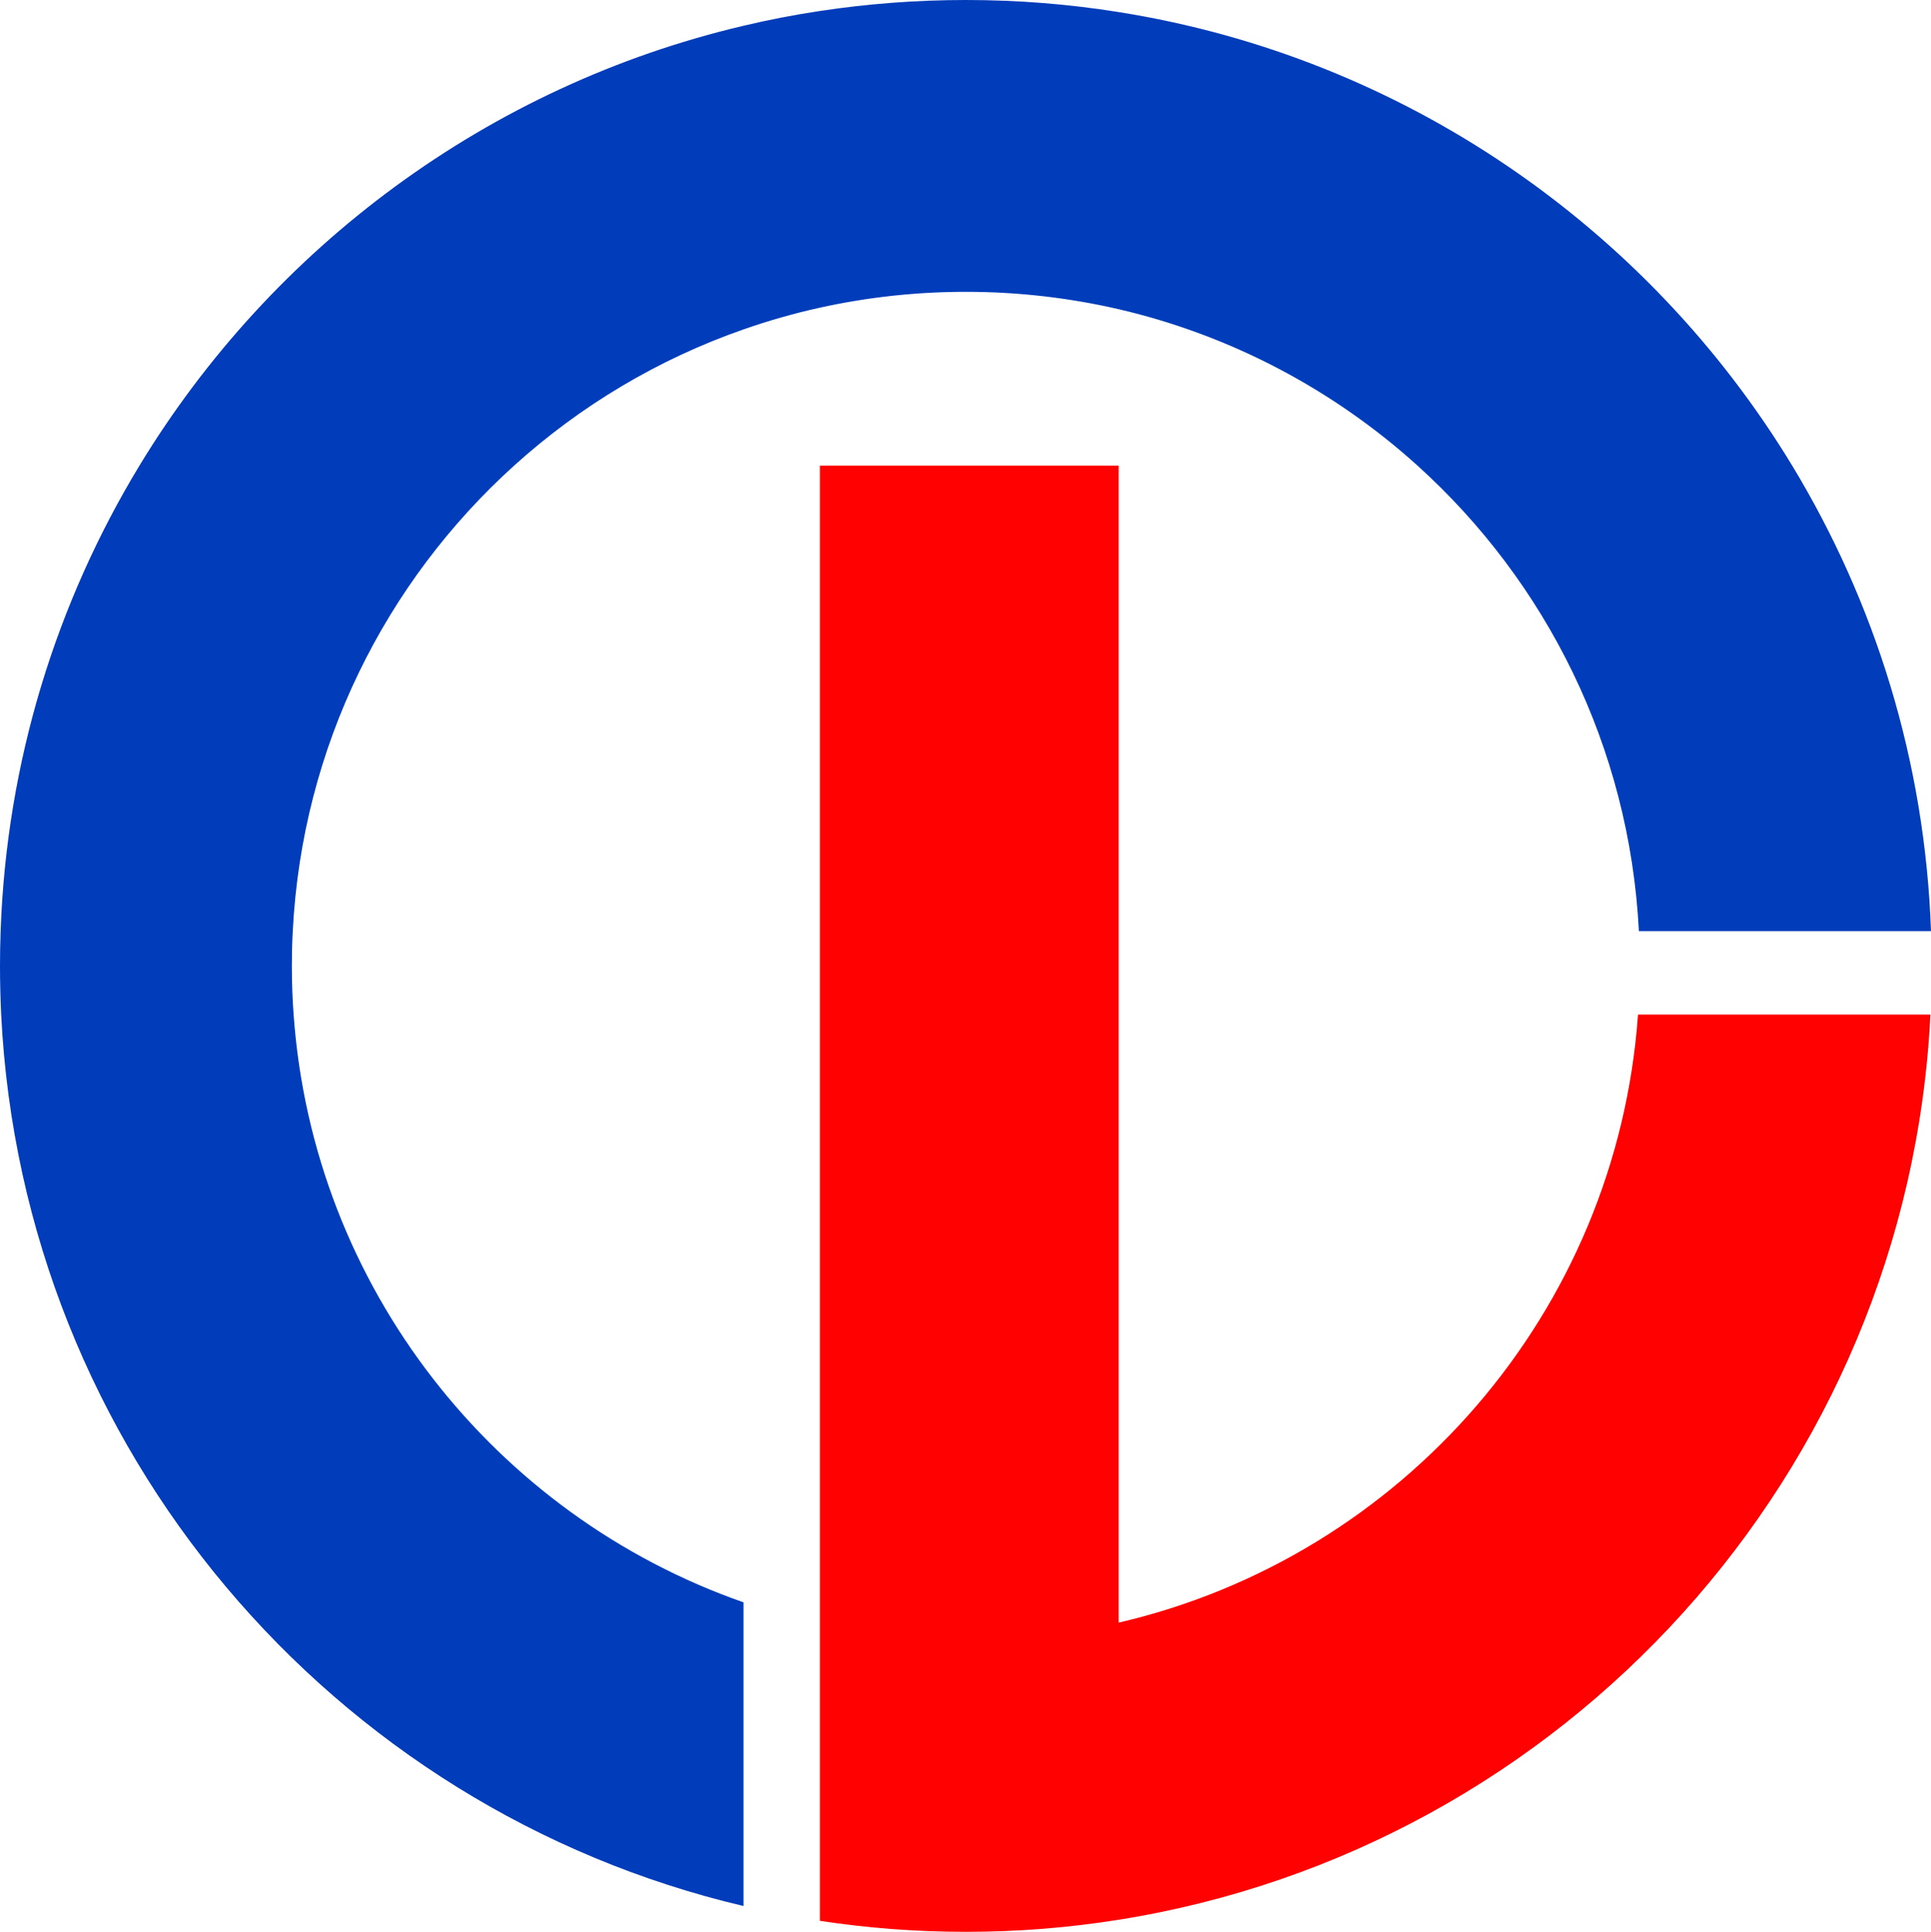 <?xml version="1.0" encoding="utf-8"?>
<!-- Generator: Adobe Illustrator 23.0.0, SVG Export Plug-In . SVG Version: 6.00 Build 0)  -->
<svg version="1.1" id="图层_1" xmlns="http://www.w3.org/2000/svg" xmlns:xlink="http://www.w3.org/1999/xlink" x="0px" y="0px"
	 viewBox="0 0 641.13 641.33" style="enable-background:new 0 0 641.13 641.33;" xml:space="preserve">
<style type="text/css">
	.st0{fill:#013CBA;}
	.st1{fill:#FE0100;}
</style>
<path class="st0" d="M641.13,309.13h-96.98c-3.11-61.25-30.84-116.02-73.52-154.57c-27.66-24.98-61.62-43.16-99.2-51.91
	c-16.31-3.76-33.29-5.77-50.75-5.77c-16.63,0-32.85,1.82-48.45,5.26c-8.67,1.91-17.14,4.34-25.38,7.22
	c-28.44,9.92-54.26,25.42-76.13,45.19c-42.68,38.55-70.41,93.32-73.52,154.57c-0.21,3.83-0.3,7.66-0.3,11.53
	c0,5.42,0.18,10.82,0.58,16.15c6.46,90.64,66.9,166.35,149.38,195.15v100.81C110.39,600.64,7.57,481.32,0.39,336.82
	C0.14,331.46,0,326.09,0,320.67c0-3.85,0.07-7.71,0.21-11.53c1.98-56.46,18.59-109.2,46.09-154.57
	C90.25,82.15,162.04,28.51,246.84,8.56c8.33-1.98,16.79-3.62,25.38-4.91C288.02,1.25,304.19,0,320.67,0
	c17.28,0,34.21,1.36,50.75,4.01c94.79,15.04,175.74,71.65,223.61,150.55C622.53,199.94,639.14,252.68,641.13,309.13z"/>
<path class="st1" d="M640.94,336.82c-7.57,152.54-121.71,277.02-269.52,300.5c-16.54,2.65-33.47,4.01-50.75,4.01
	c-16.47,0-32.64-1.25-48.45-3.65V154.57h99.2v384.11c94.08-21.82,165.39-102.96,172.44-201.86H640.94z"/>
</svg>
